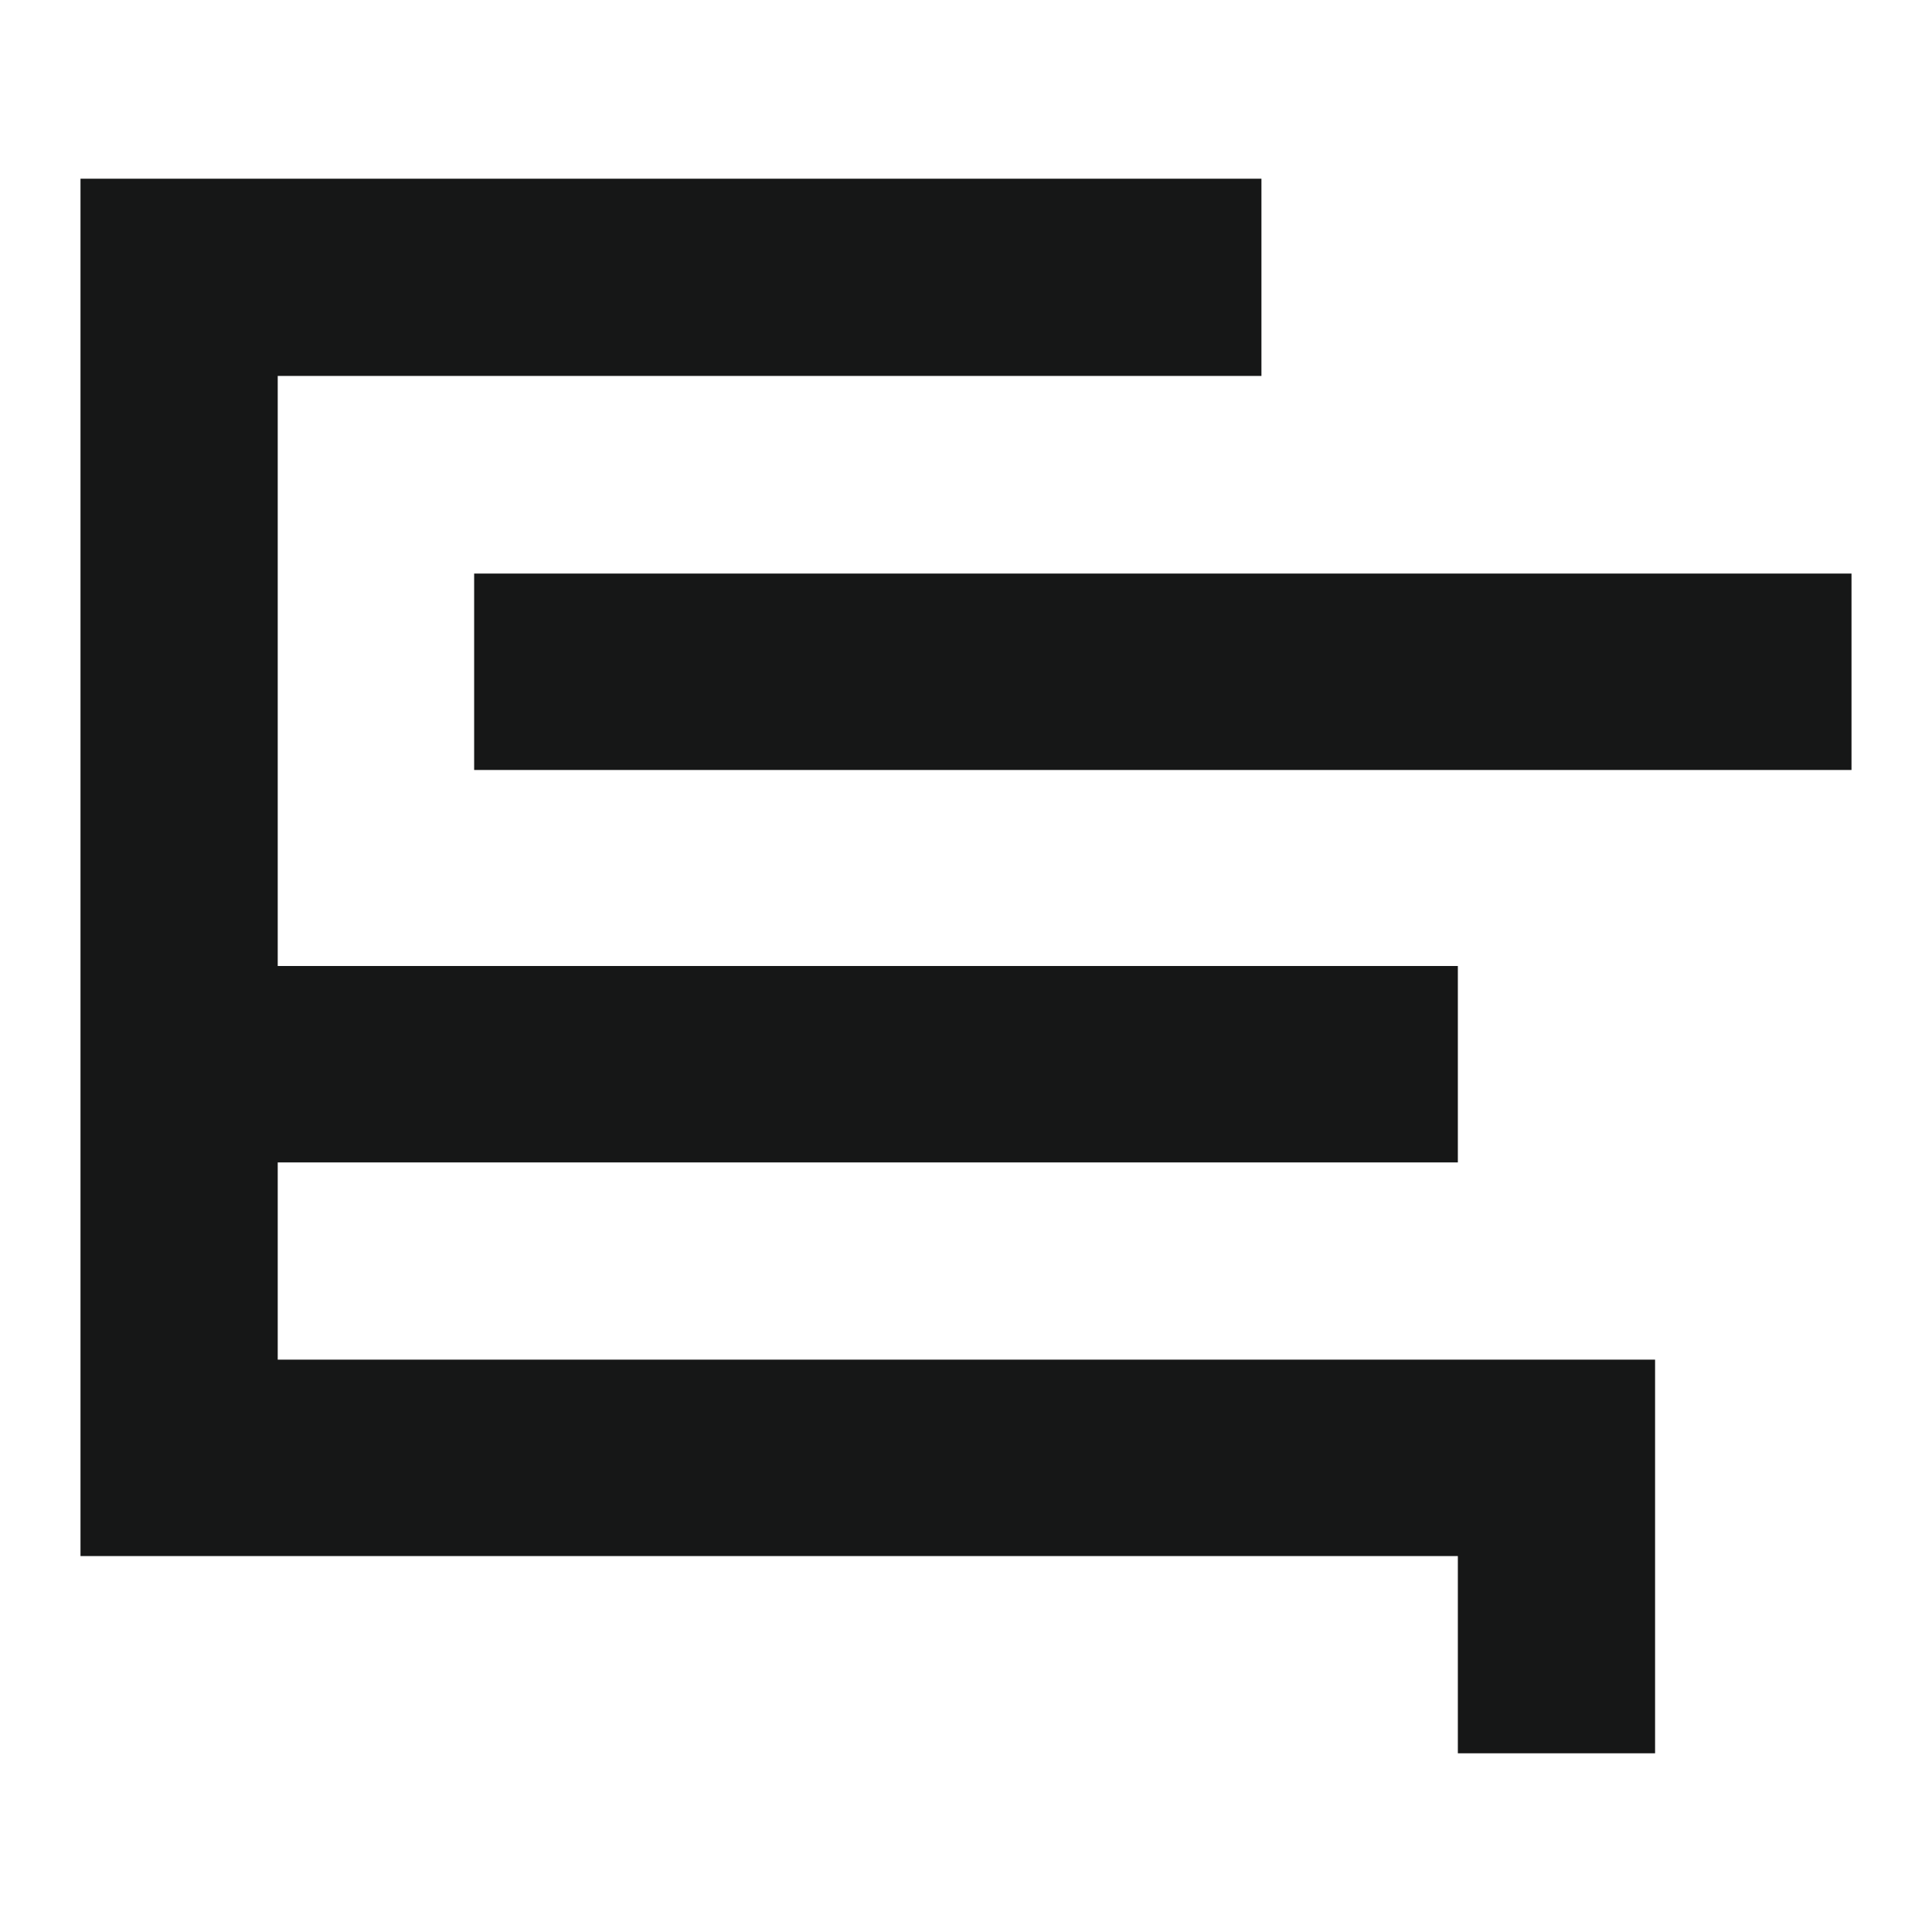 <?xml version="1.0" encoding="UTF-8"?>
<svg id="Tryb_izolacji" data-name="Tryb izolacji" xmlns="http://www.w3.org/2000/svg" viewBox="0 0 48 48">
  <defs>
    <style>
      .cls-1 {
        fill: #161717;
        stroke-width: 0px;
      }
    </style>
  </defs>
  <rect class="cls-1" x="11.78" y="14.25" width="34.22" height="4.88"/>
  <polygon class="cls-1" points="6.9 33.78 6.9 28.88 26.44 28.88 26.44 28.88 31.34 28.88 36.22 28.88 36.22 24 31.34 24 26.44 24 26.44 24 6.9 24 6.9 9.34 31.34 9.34 31.34 4.44 6.9 4.44 6.9 4.44 2 4.44 2 4.44 2 9.34 2 24 2 28.88 2 33.78 2 38.66 6.9 38.66 36.22 38.66 36.22 43.56 41.12 43.56 41.12 38.66 41.12 33.78 6.9 33.78"/>
</svg>